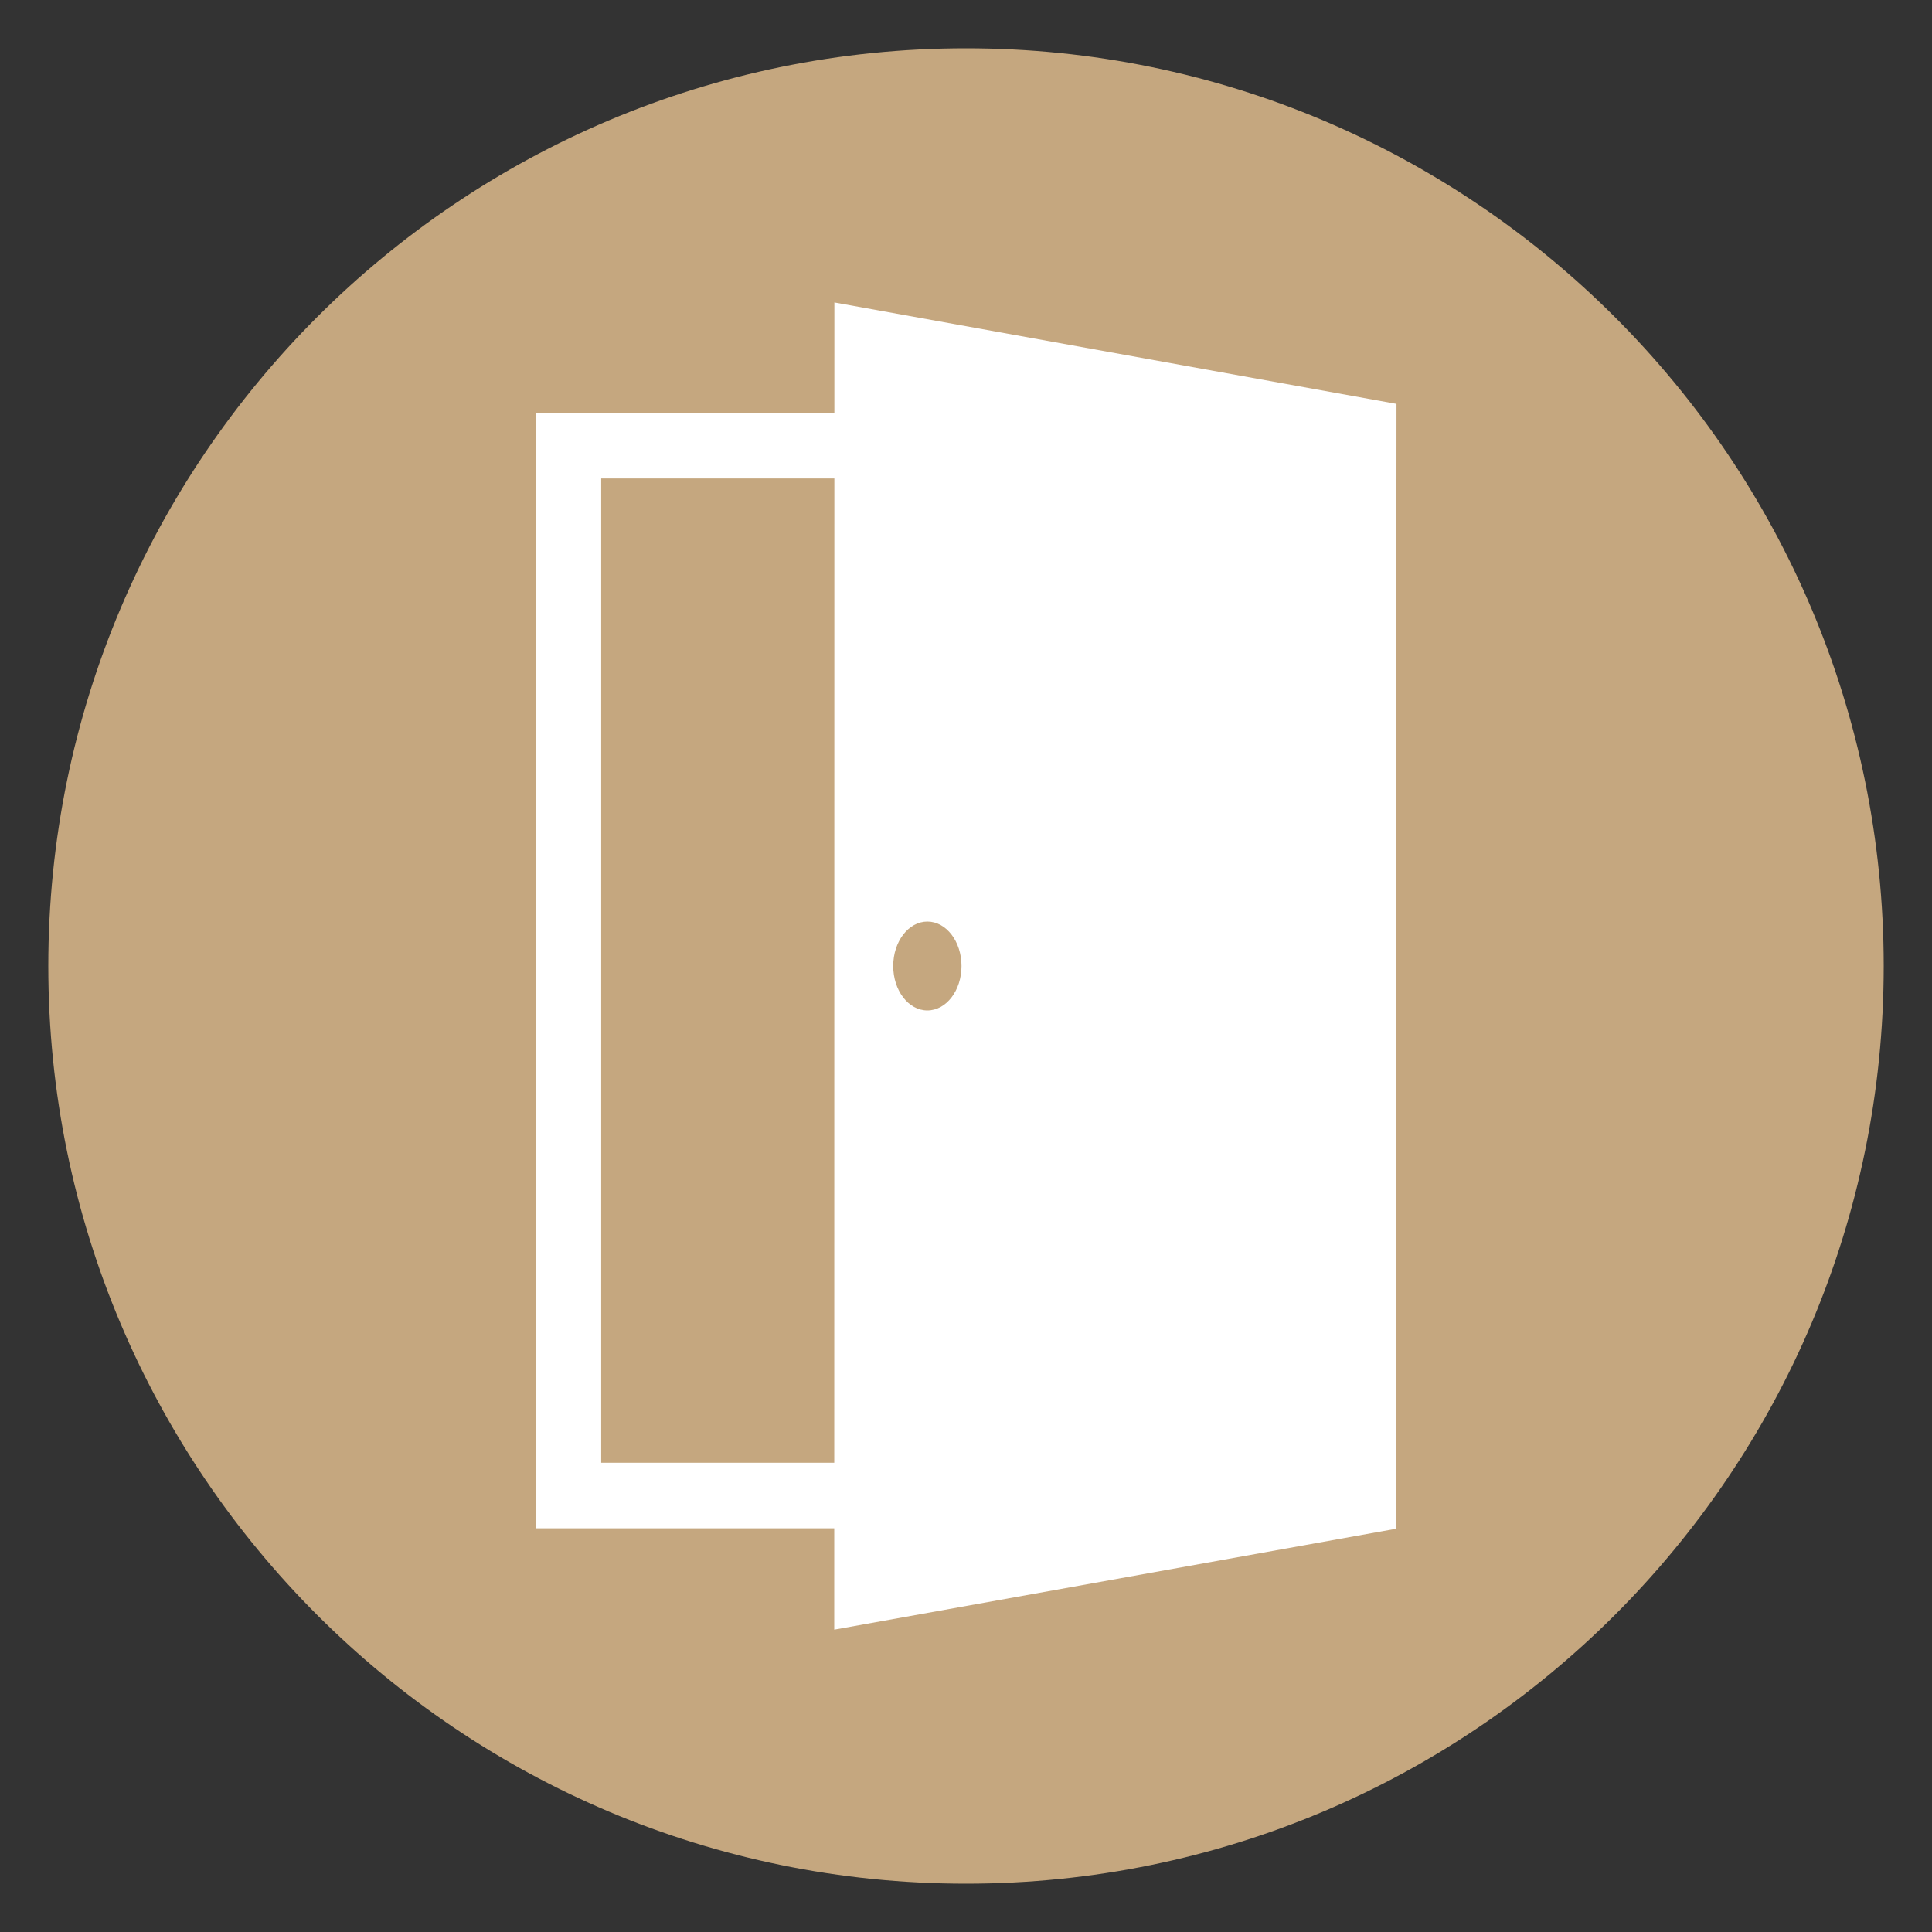 <?xml version="1.0" encoding="UTF-8"?> <svg xmlns="http://www.w3.org/2000/svg" id="Calque_1" data-name="Calque 1" viewBox="0 0 400 400"><rect x="0" y="0" width="400" height="400" fill="#333333" stroke="none"/><defs><style>.cls-1{fill:#c5a77f;}.cls-2{fill:#fff;}</style></defs><path class="cls-1" d="M200,390c104.93,0,190-85.07,190-190S304.93,10,200,10,10,95.07,10,200,95.07,390,200,390"></path><path class="cls-2" d="M124.47,302.85h82.19V99.06H124.47Zm95.75,13.57H110.9V85.5H220.22Z"></path><path class="cls-2" d="M192,190.8c3.91,0,7.07,4.12,7.07,9.2s-3.16,9.2-7.07,9.2-7.07-4.12-7.07-9.2,3.17-9.2,7.07-9.2M172.72,337.4,289,316.52l.13-232.9-116.38-21Z"></path></svg> 